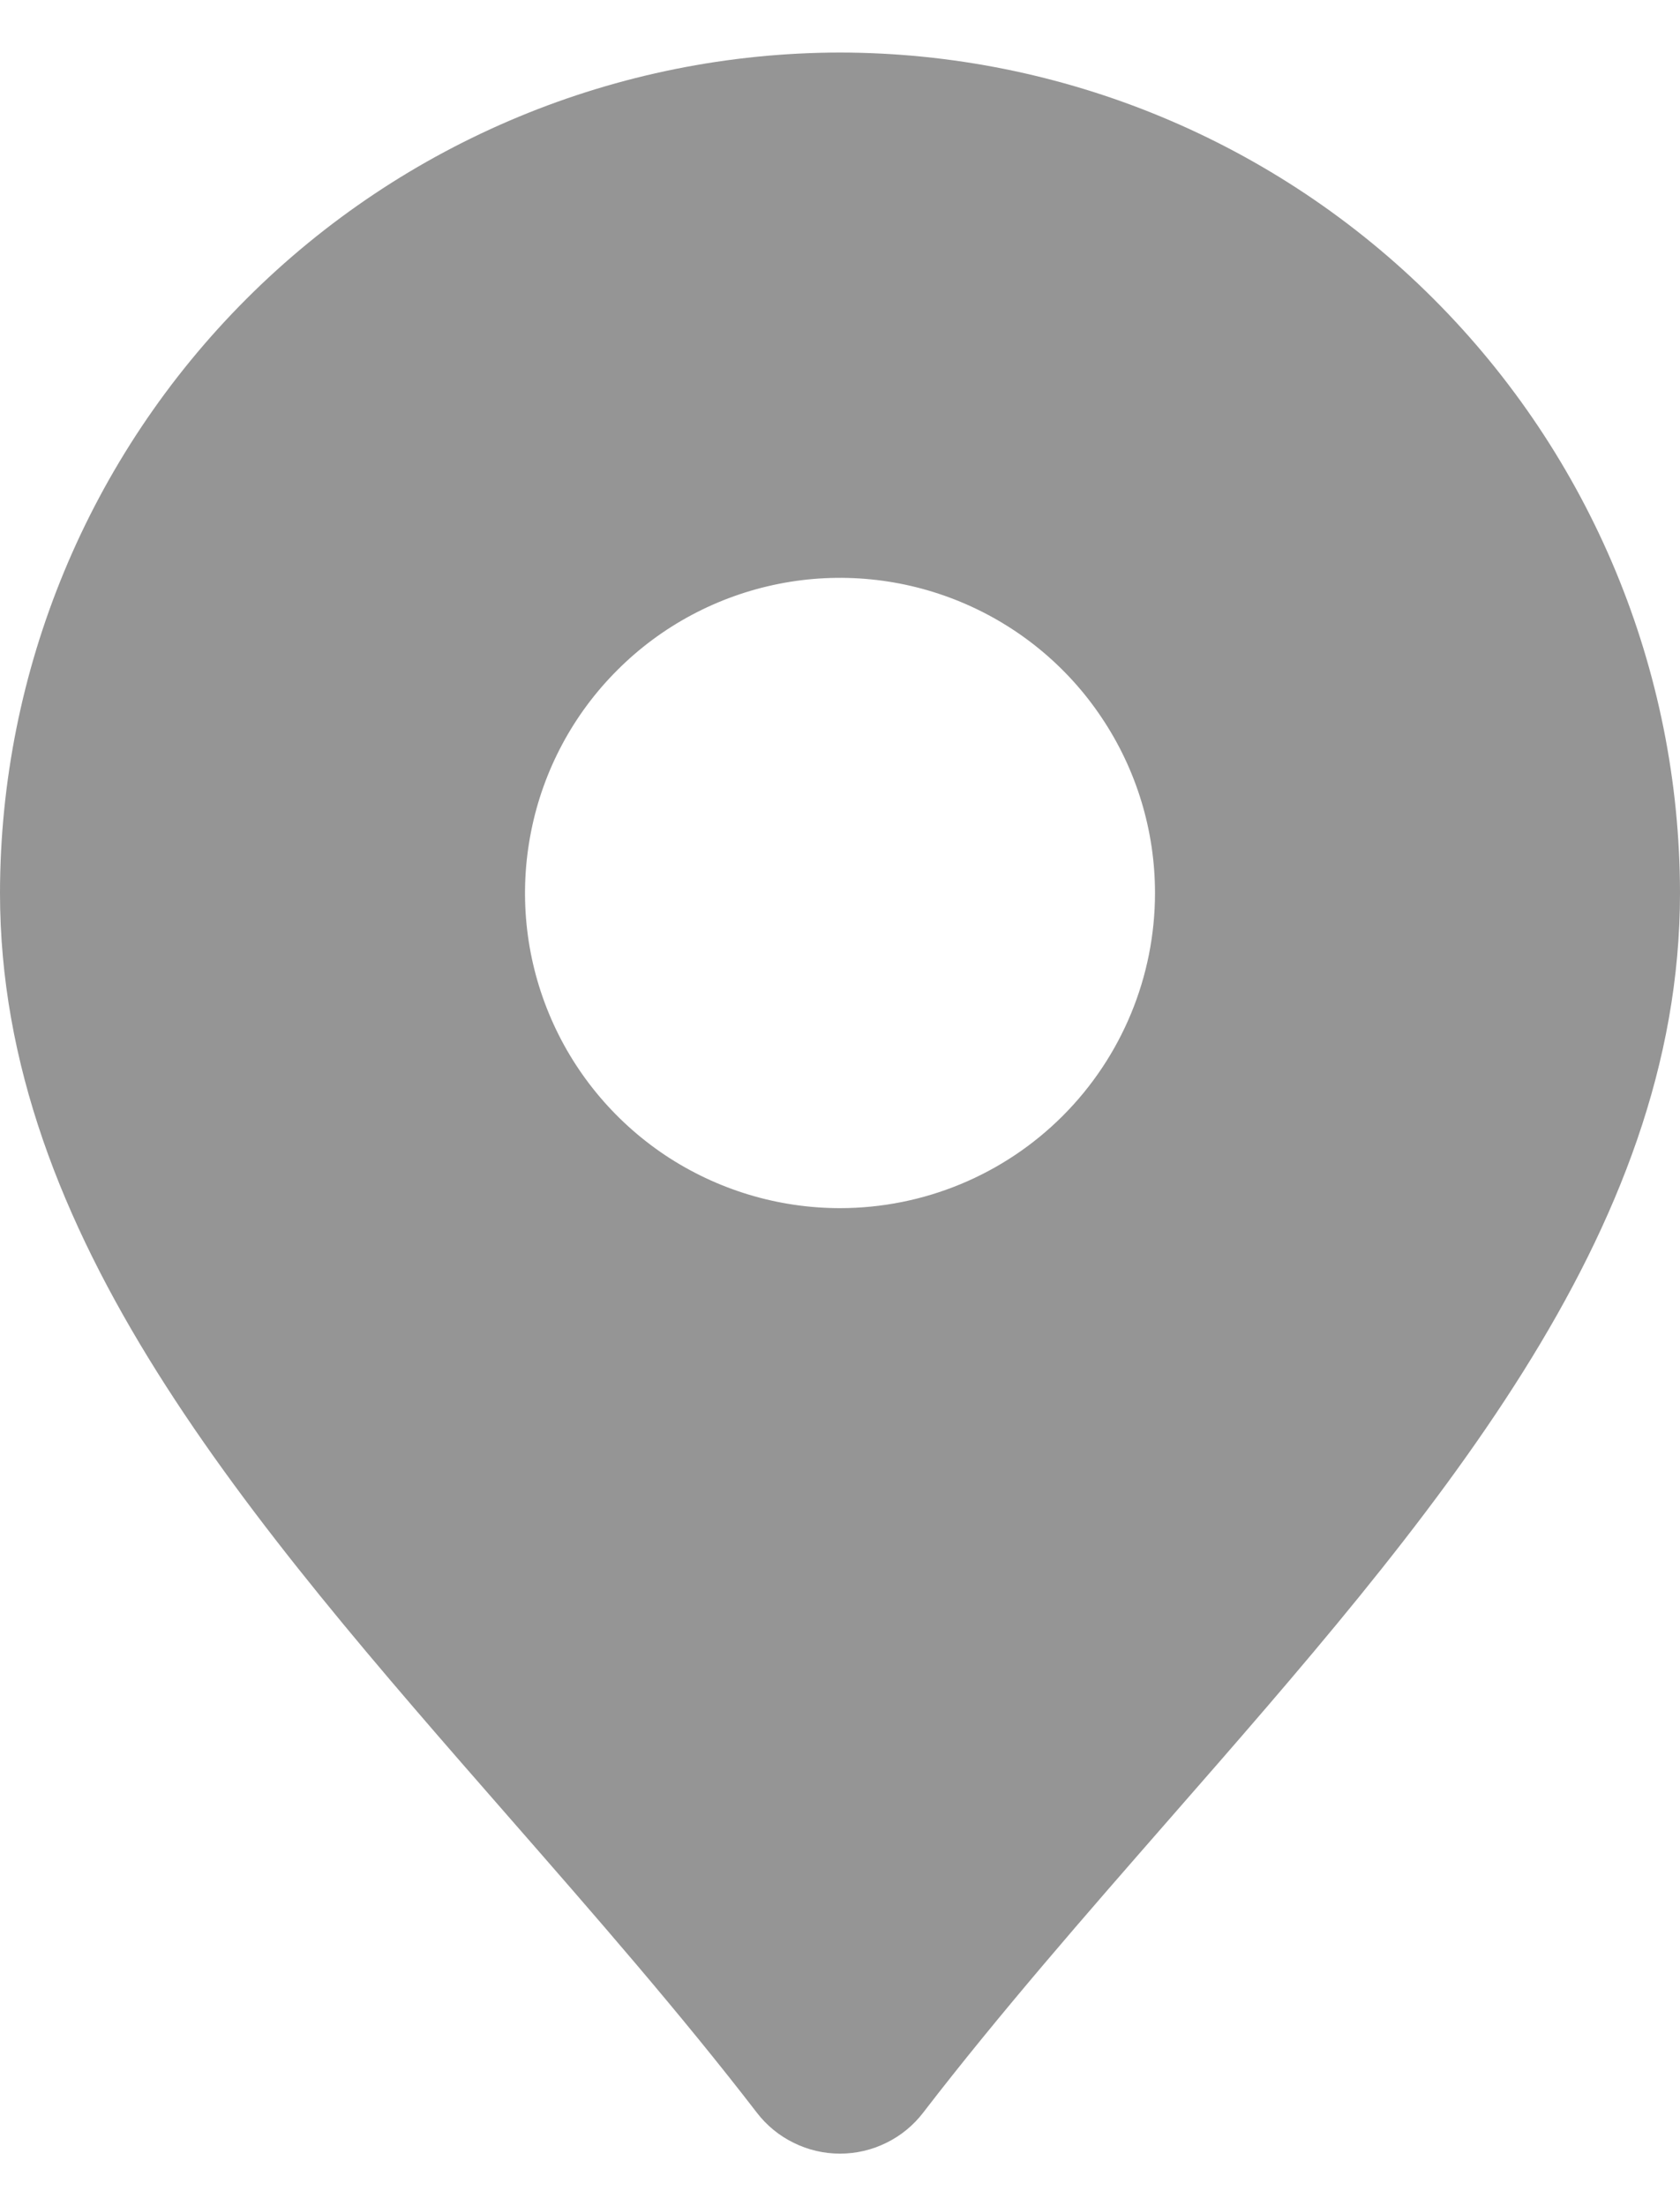 <svg xmlns="http://www.w3.org/2000/svg" width="16" height="21" viewBox="0 0 16 21" fill="none">
<path d="M8 0.5C5.879 0.503 3.846 1.346 2.346 2.846C0.846 4.346 0.002 6.379 0 8.5C0 11.755 2.363 14.458 4.866 17.319C5.658 18.225 6.478 19.162 7.208 20.11C7.301 20.231 7.421 20.33 7.559 20.397C7.696 20.465 7.847 20.5 8 20.5C8.153 20.5 8.304 20.465 8.441 20.397C8.579 20.33 8.699 20.231 8.792 20.11C9.522 19.162 10.342 18.225 11.134 17.319C13.637 14.458 16 11.755 16 8.5C15.998 6.379 15.154 4.346 13.654 2.846C12.154 1.346 10.121 0.503 8 0.5ZM8 11.5C7.407 11.5 6.827 11.324 6.333 10.995C5.84 10.665 5.455 10.197 5.228 9.648C5.001 9.1 4.942 8.497 5.058 7.915C5.173 7.333 5.459 6.798 5.879 6.379C6.298 5.959 6.833 5.674 7.415 5.558C7.997 5.442 8.6 5.502 9.148 5.729C9.696 5.956 10.165 6.34 10.494 6.834C10.824 7.327 11 7.907 11 8.5C11 9.296 10.684 10.059 10.121 10.622C9.559 11.184 8.796 11.5 8 11.5Z" fill="#7B7B7B" fill-opacity="0.8"/>
</svg>